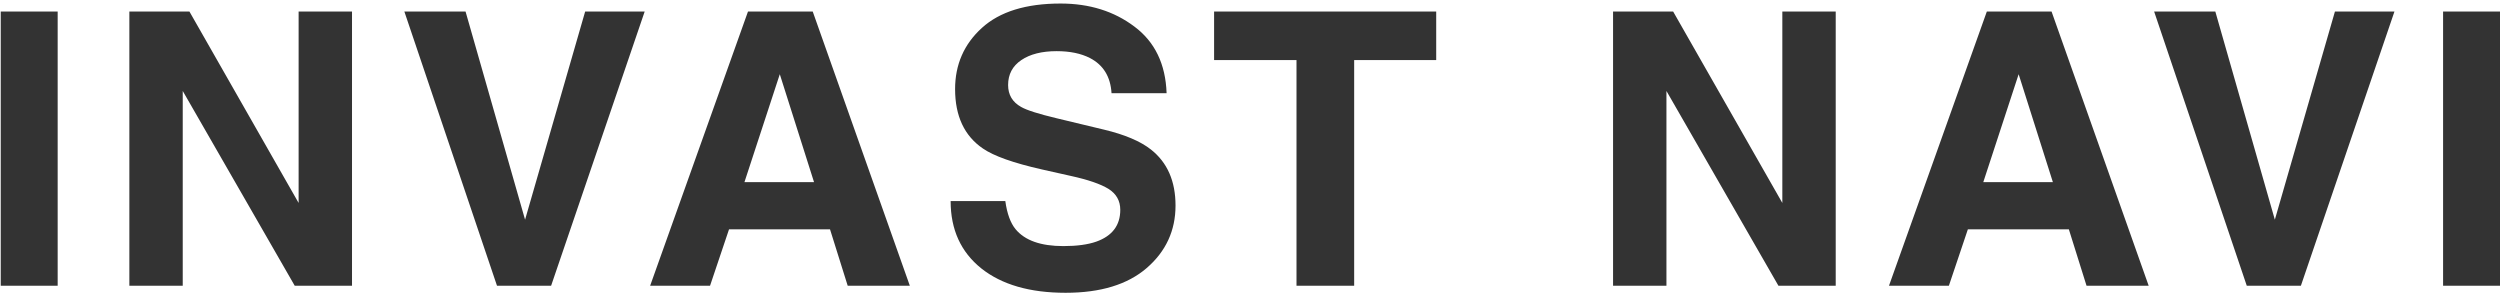 <svg width="210" height="25" viewBox="0 0 210 25" fill="none" xmlns="http://www.w3.org/2000/svg">
<path d="M4.844 24H0.062V0.969H4.844V24ZM10.866 0.969H15.912L25.084 17.047V0.969H29.569V24H24.756L15.35 7.641V24H10.866V0.969ZM49.153 0.969H54.153L46.294 24H41.747L33.966 0.969H39.106L44.106 18.453L49.153 0.969ZM62.534 15.297H68.378L65.503 6.234L62.534 15.297ZM62.831 0.969H68.269L76.425 24H71.206L69.722 19.266H61.237L59.644 24H54.612L62.831 0.969ZM84.447 16.891C84.593 17.943 84.879 18.729 85.306 19.25C86.088 20.198 87.426 20.672 89.322 20.672C90.457 20.672 91.379 20.547 92.088 20.297C93.431 19.818 94.103 18.927 94.103 17.625C94.103 16.865 93.77 16.276 93.103 15.859C92.436 15.453 91.39 15.094 89.963 14.781L87.525 14.234C85.129 13.693 83.473 13.104 82.556 12.469C81.004 11.406 80.228 9.745 80.228 7.484C80.228 5.422 80.978 3.708 82.478 2.344C83.978 0.979 86.181 0.297 89.088 0.297C91.515 0.297 93.582 0.943 95.291 2.234C97.009 3.516 97.91 5.38 97.994 7.828H93.369C93.285 6.443 92.681 5.458 91.556 4.875C90.806 4.49 89.874 4.297 88.759 4.297C87.52 4.297 86.53 4.547 85.791 5.047C85.051 5.547 84.681 6.245 84.681 7.141C84.681 7.964 85.046 8.578 85.775 8.984C86.244 9.255 87.244 9.573 88.775 9.938L92.744 10.891C94.483 11.307 95.796 11.865 96.681 12.562C98.056 13.646 98.744 15.213 98.744 17.266C98.744 19.37 97.936 21.12 96.322 22.516C94.718 23.901 92.447 24.594 89.509 24.594C86.509 24.594 84.15 23.912 82.431 22.547C80.713 21.172 79.853 19.287 79.853 16.891H84.447ZM120.641 0.969V5.047H113.75V24H108.906V5.047H101.984V0.969H120.641ZM135.497 0.969H140.544L149.716 17.047V0.969H154.2V24H149.387L139.981 7.641V24H135.497V0.969ZM166.597 15.297H172.441L169.566 6.234L166.597 15.297ZM166.894 0.969H172.331L180.488 24H175.269L173.784 19.266H165.3L163.706 24H158.675L166.894 0.969ZM196.134 0.969H201.134L193.275 24H188.728L180.947 0.969H186.087L191.087 18.453L196.134 0.969ZM210 24H205.219V0.969H210V24Z" fill="#333333"/>
</svg>
